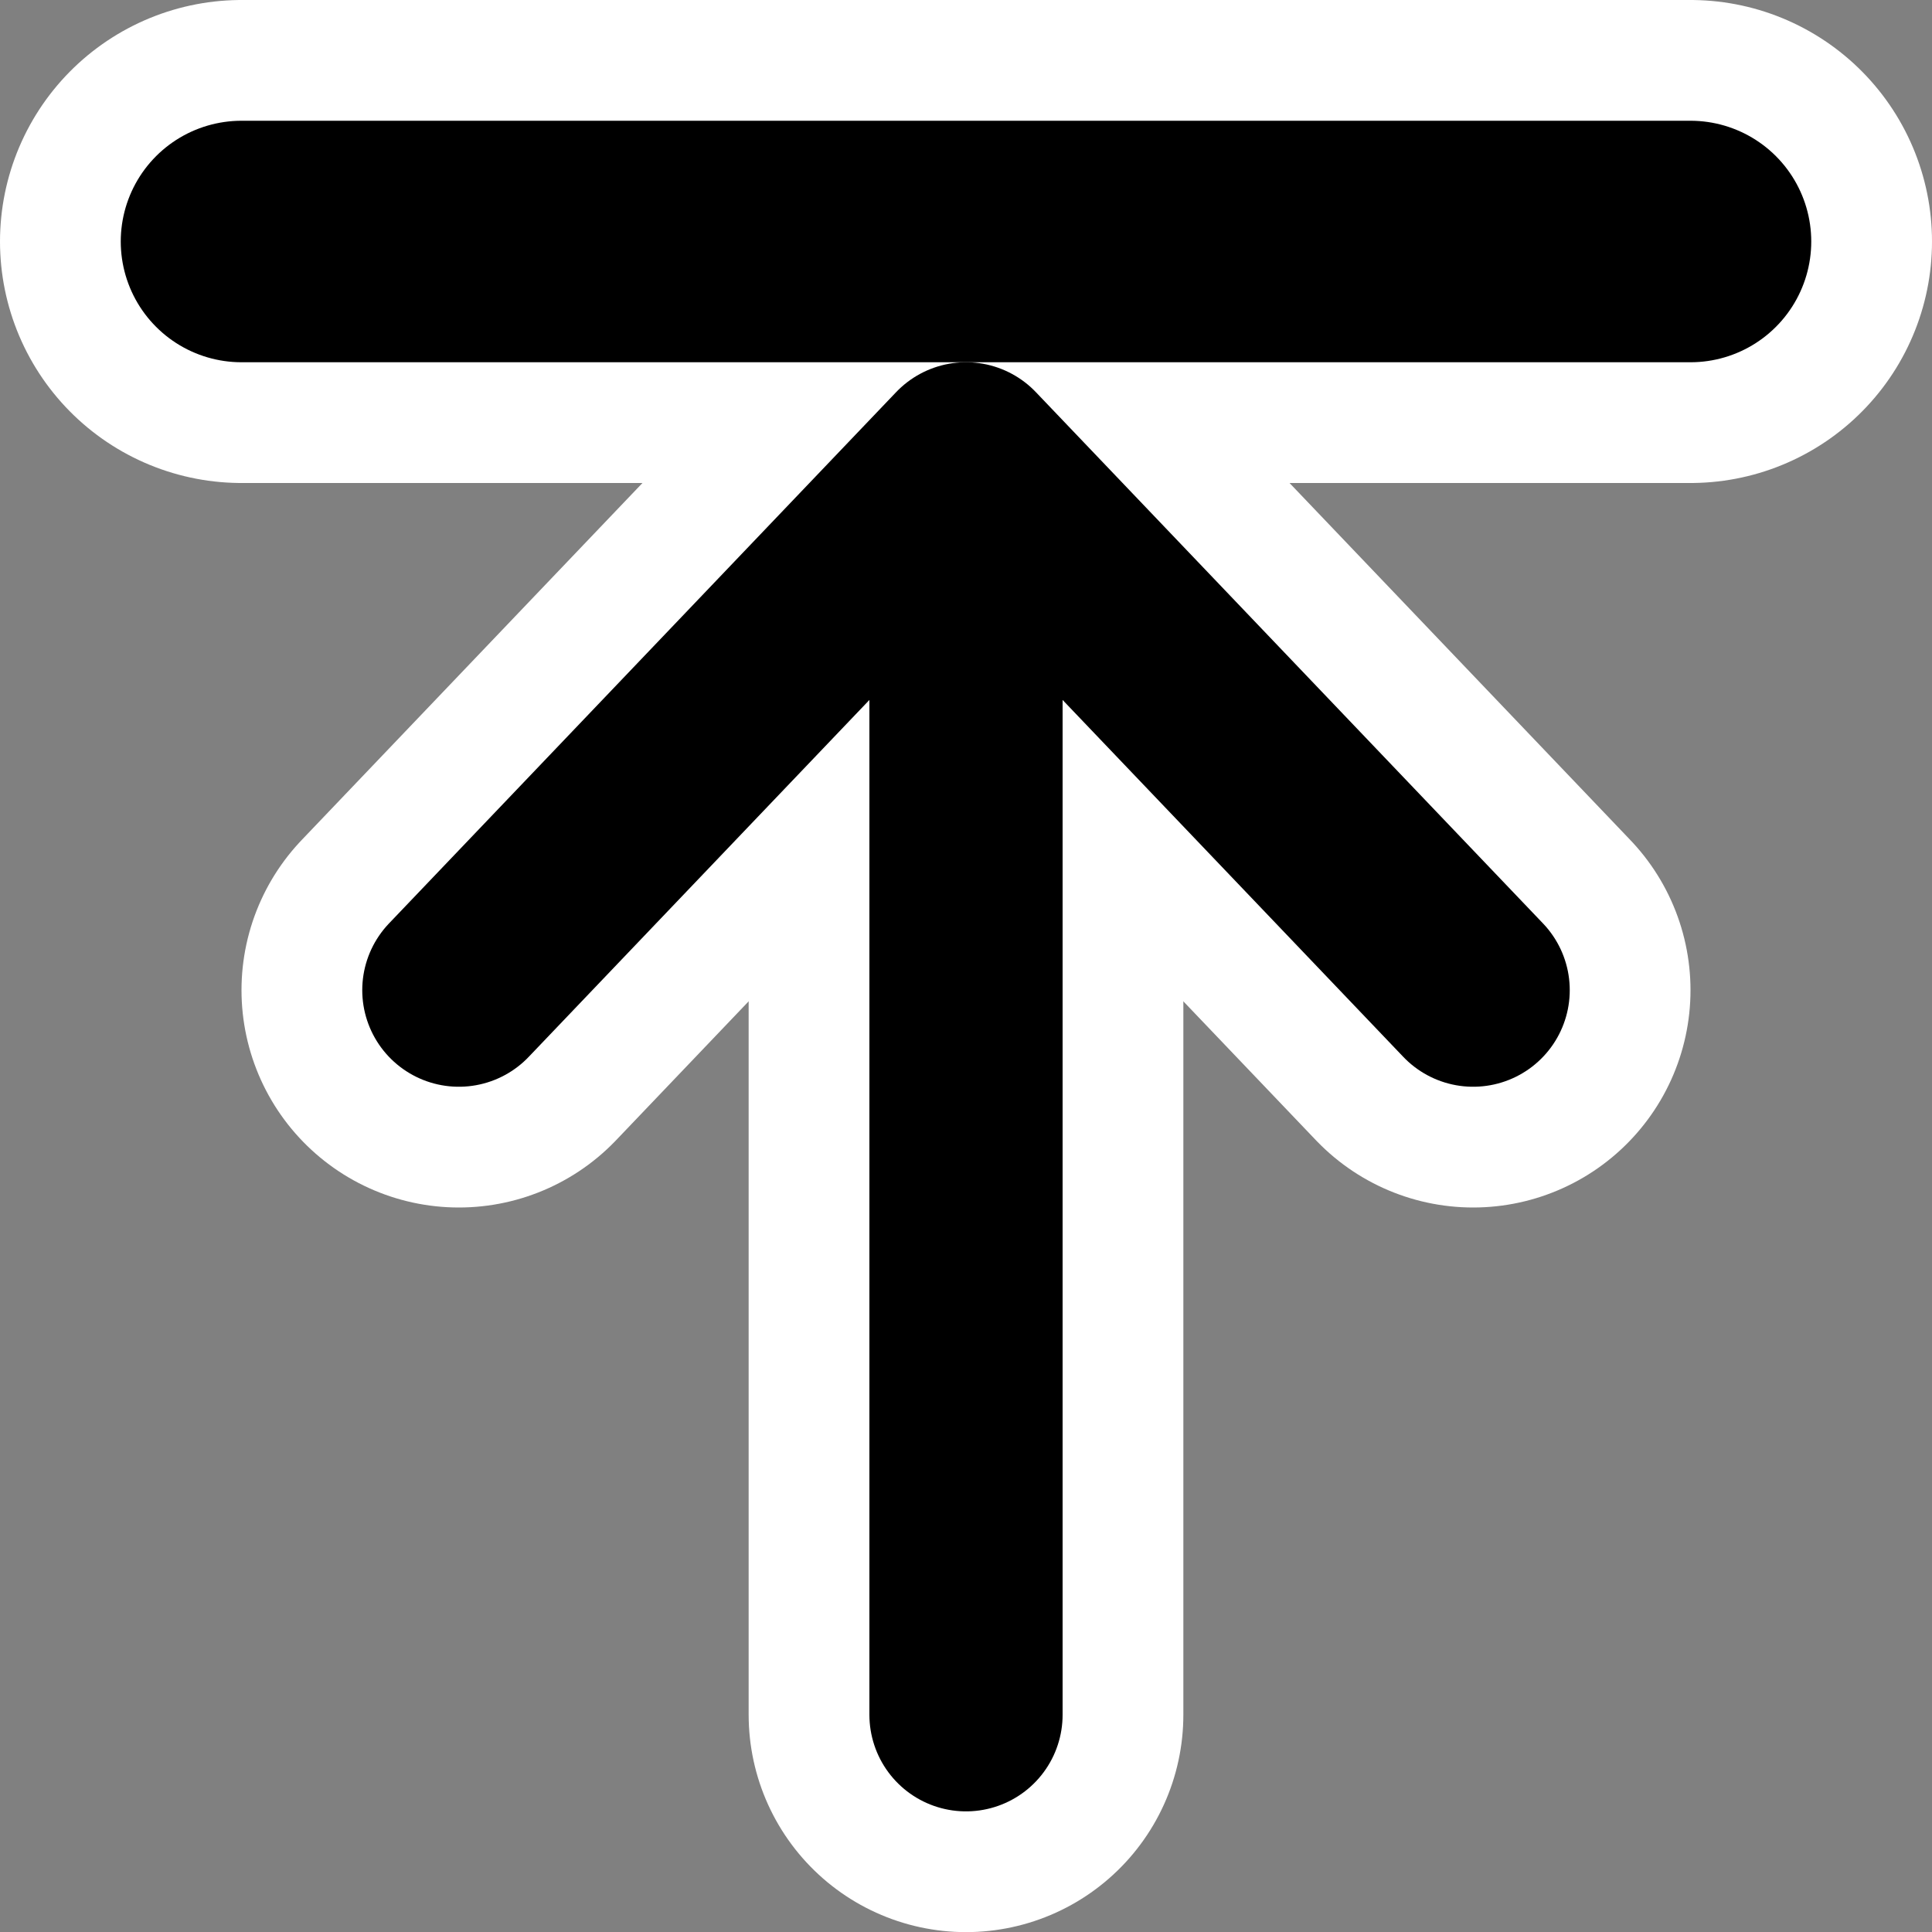<?xml version="1.0" encoding="UTF-8" standalone="no"?>
<!-- Created with Inkscape (http://www.inkscape.org/) -->

<svg
   xmlns:dc="http://purl.org/dc/elements/1.1/"
   xmlns:cc="http://creativecommons.org/ns#"
   xmlns:rdf="http://www.w3.org/1999/02/22-rdf-syntax-ns#"
   xmlns:svg="http://www.w3.org/2000/svg"
   xmlns="http://www.w3.org/2000/svg"
   xmlns:sodipodi="http://sodipodi.sourceforge.net/DTD/sodipodi-0.dtd"
   xmlns:inkscape="http://www.inkscape.org/namespaces/inkscape"
   width="16"
   height="16"
   id="svg2"
   version="1.1"
   inkscape:version="0.48.5 r10040"
   sodipodi:docname="resize-top.svg">
  <rect width="100%" height="100%" fill="#808080" stroke="none"/>
  <defs
     id="defs4" />
  <sodipodi:namedview
     id="base"
     pagecolor="#969696"
     bordercolor="#666666"
     borderopacity="1.0"
     inkscape:pageopacity="0.19607843"
     inkscape:pageshadow="2"
     inkscape:zoom="55.4375"
     inkscape:cx="8"
     inkscape:cy="8"
     inkscape:document-units="px"
     inkscape:current-layer="g3154"
     showgrid="true"
     inkscape:window-width="1688"
     inkscape:window-height="1097"
     inkscape:window-x="80"
     inkscape:window-y="0"
     inkscape:window-maximized="0">
    <inkscape:grid
       empspacing="10"
       visible="true"
       enabled="true"
       snapvisiblegridlinesonly="true"
       spacingx="0.5px"
       spacingy="0.5px"
       type="xygrid"
       id="grid2985" />
  </sodipodi:namedview>
  <g
     transform="translate(0,-1036.362)"
     id="g3154"
     inkscape:groupmode="layer"
     inkscape:label="Resize top thick"
     style="display:inline">
    <path
       inkscape:connector-curvature="0"
       id="path4068-0"
       d="m 8,1041.163 c 0,9.4 0,9.4 0,9.4"
       style="fill:none;stroke:#ffffff;stroke-width:3.6;stroke-linecap:round;stroke-linejoin:round;stroke-miterlimit:4;stroke-opacity:1;stroke-dasharray:none;display:inline" />
    <path
       style="fill:none;stroke:#ffffff;stroke-width:3.6;stroke-linecap:round;stroke-linejoin:round;stroke-miterlimit:4;stroke-opacity:1;stroke-dasharray:none;display:inline"
       d="m 3.8,1044.562 c 4.2,-4.4 4.2,-4.4 4.2,-4.4 l 4.2,4.4"
       id="path4070-1"
       inkscape:connector-curvature="0" />
    <path
       style="fill:none;stroke:#ffffff;stroke-width:4;stroke-linecap:round;stroke-linejoin:round;stroke-miterlimit:4;stroke-opacity:1;stroke-dasharray:none;display:inline"
       d="m 2,1038.362 12,0"
       id="path4072-4"
       inkscape:connector-curvature="0" />
    <path
       style="fill:none;stroke:#000000;stroke-width:1.6;stroke-linecap:round;stroke-linejoin:round;stroke-miterlimit:4;stroke-opacity:1;stroke-dasharray:none;display:inline"
       d="m 8,1041.163 c 0,9.4 0,9.4 0,9.4"
       id="path4036-2"
       inkscape:connector-curvature="0" />
    <path
       inkscape:connector-curvature="0"
       id="path4038-2"
       d="m 3.8,1044.562 c 4.2,-4.4 4.2,-4.4 4.2,-4.4 l 4.2,4.4"
       style="fill:none;stroke:#000000;stroke-width:1.6;stroke-linecap:round;stroke-linejoin:round;stroke-miterlimit:4;stroke-opacity:1;stroke-dasharray:none;display:inline" />
    <path
       inkscape:connector-curvature="0"
       id="path4040-3"
       d="m 2,1038.362 12,0"
       style="fill:none;stroke:#000000;stroke-width:2;stroke-linecap:round;stroke-linejoin:round;stroke-miterlimit:4;stroke-opacity:1;stroke-dasharray:none;display:inline" />
  </g>
</svg>
